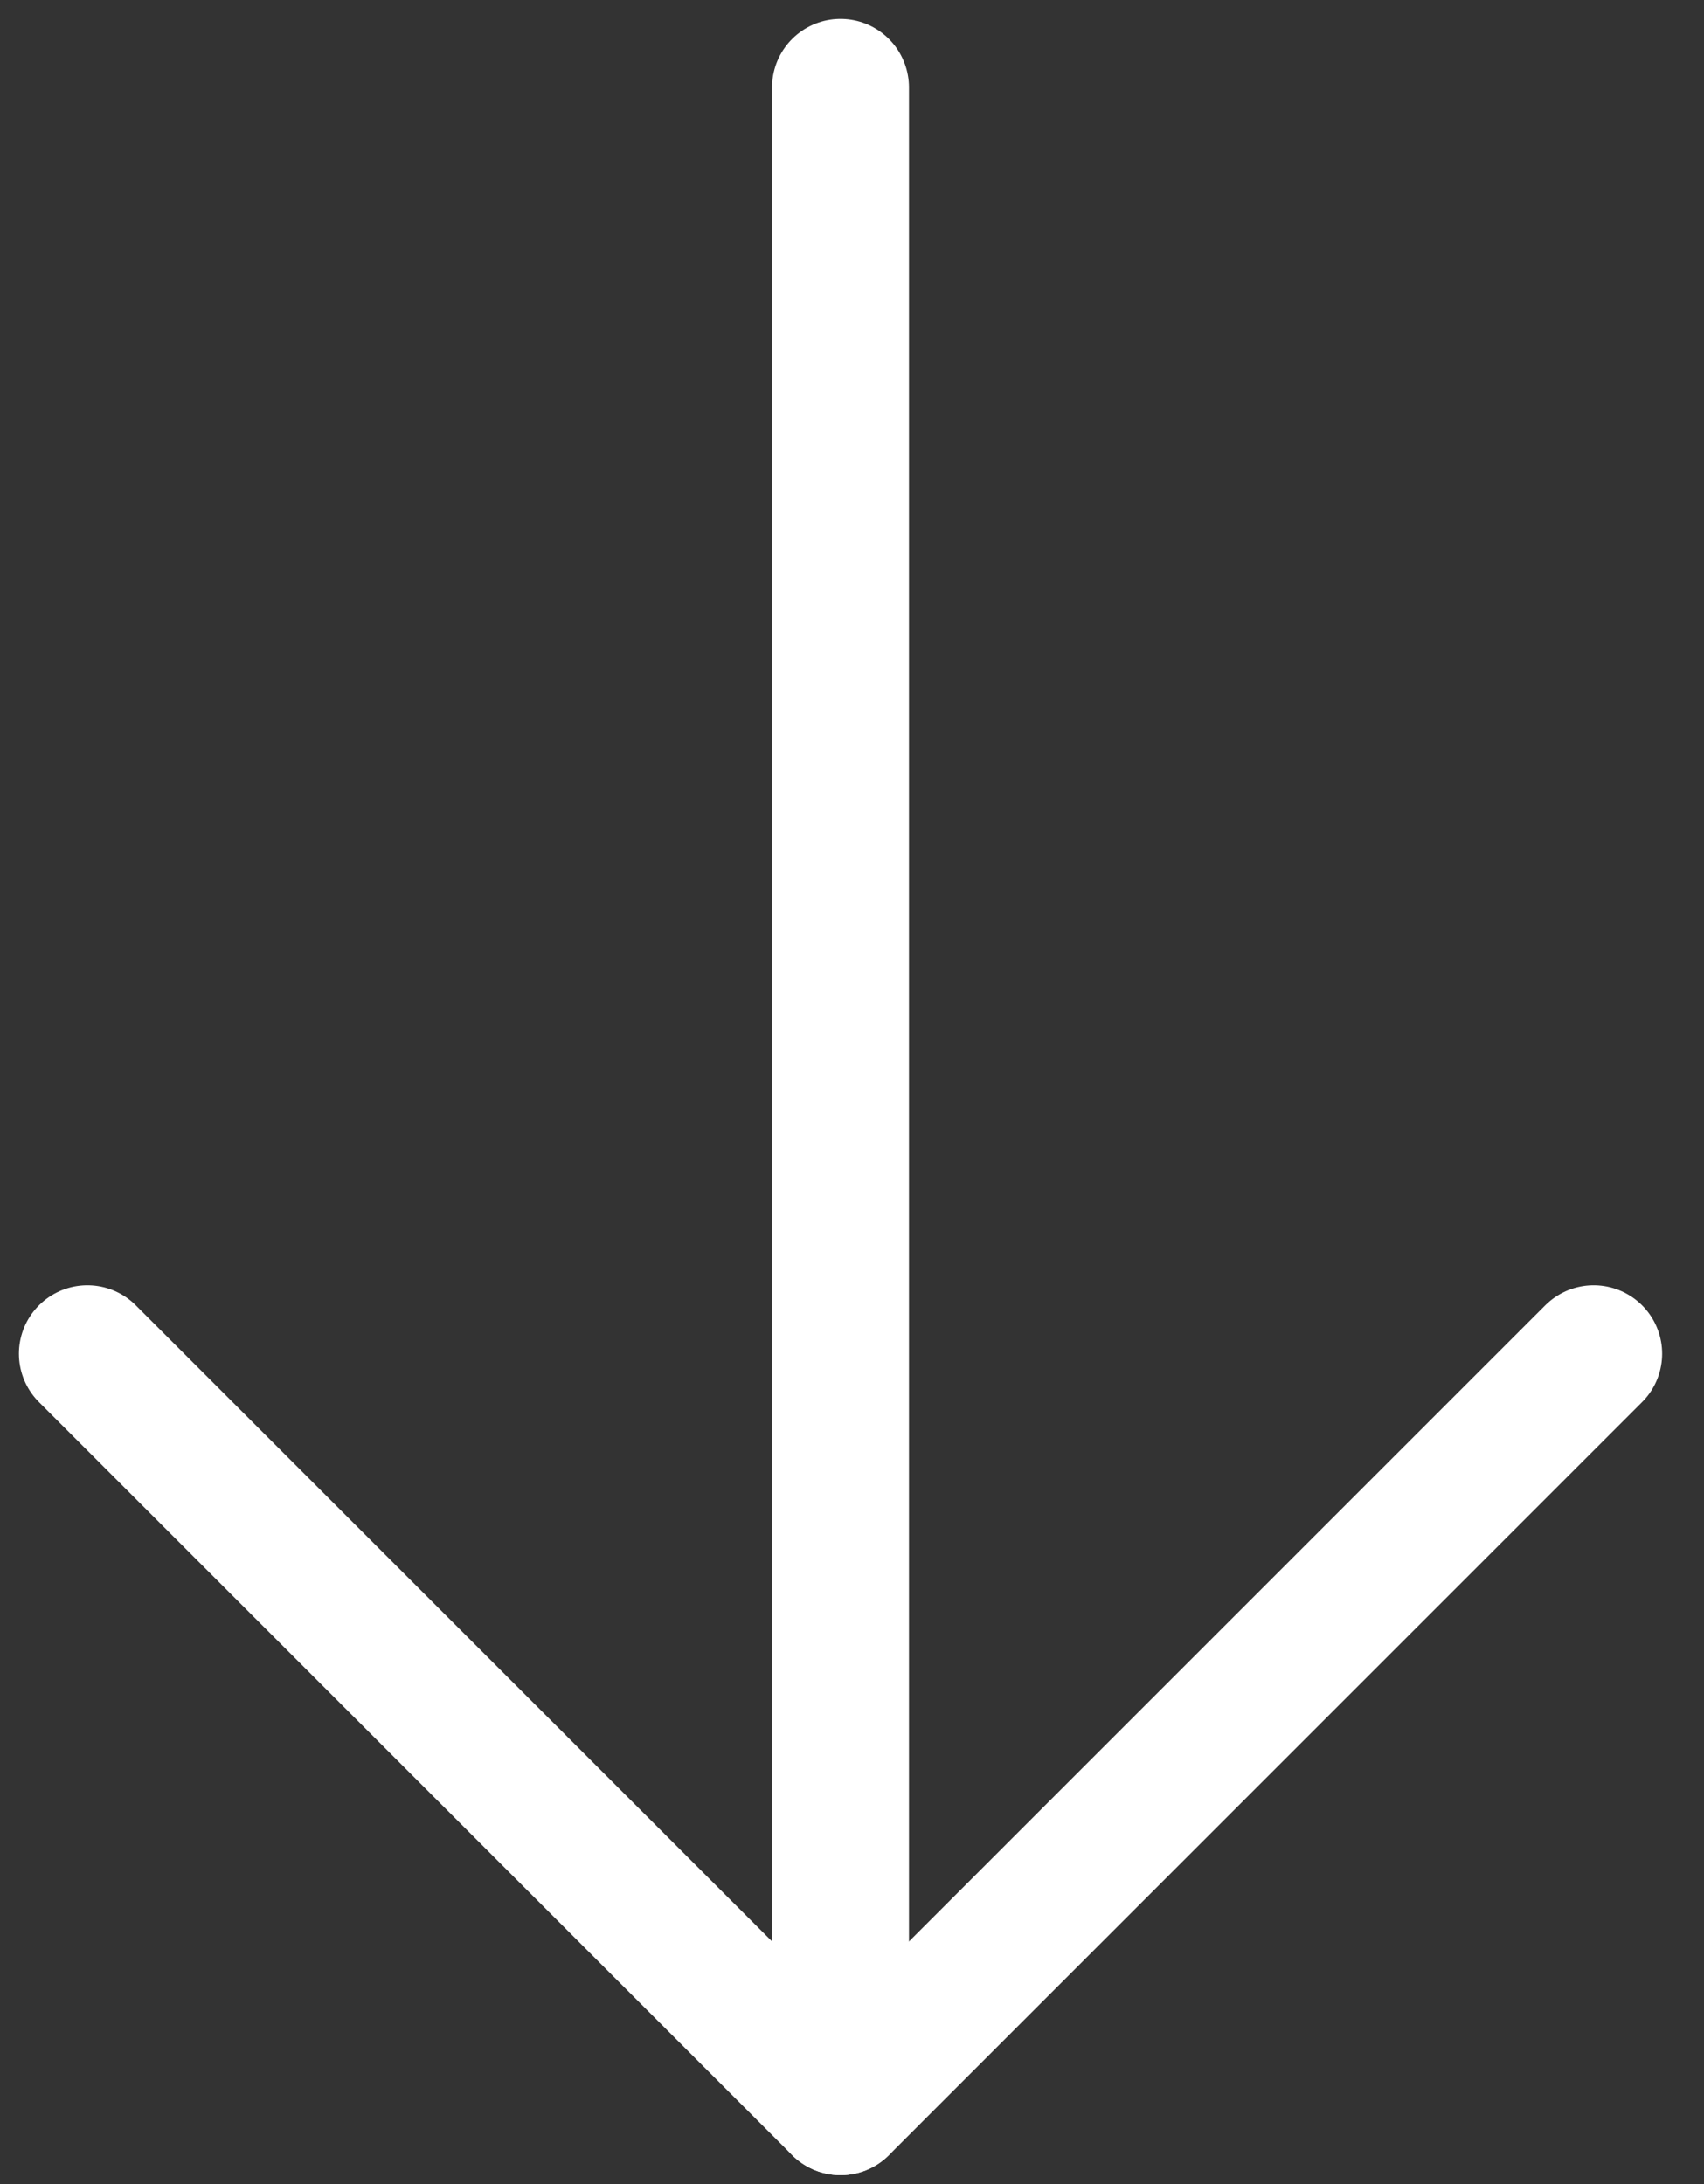 <svg width="39" height="50" viewBox="0 0 39 50" fill="none" xmlns="http://www.w3.org/2000/svg">
<rect x="0" y="0" width="39" height="50" fill="#333333" stroke="none"/>
<path d="M19.237 2L19.237 48.228" stroke="white" stroke-width="3.134" stroke-linecap="round" stroke-linejoin="round"/>
<path d="M36.475 30.99L19.238 48.228L2 30.99" stroke="white" stroke-width="3.134" stroke-linecap="round" stroke-linejoin="round"/>
</svg>
